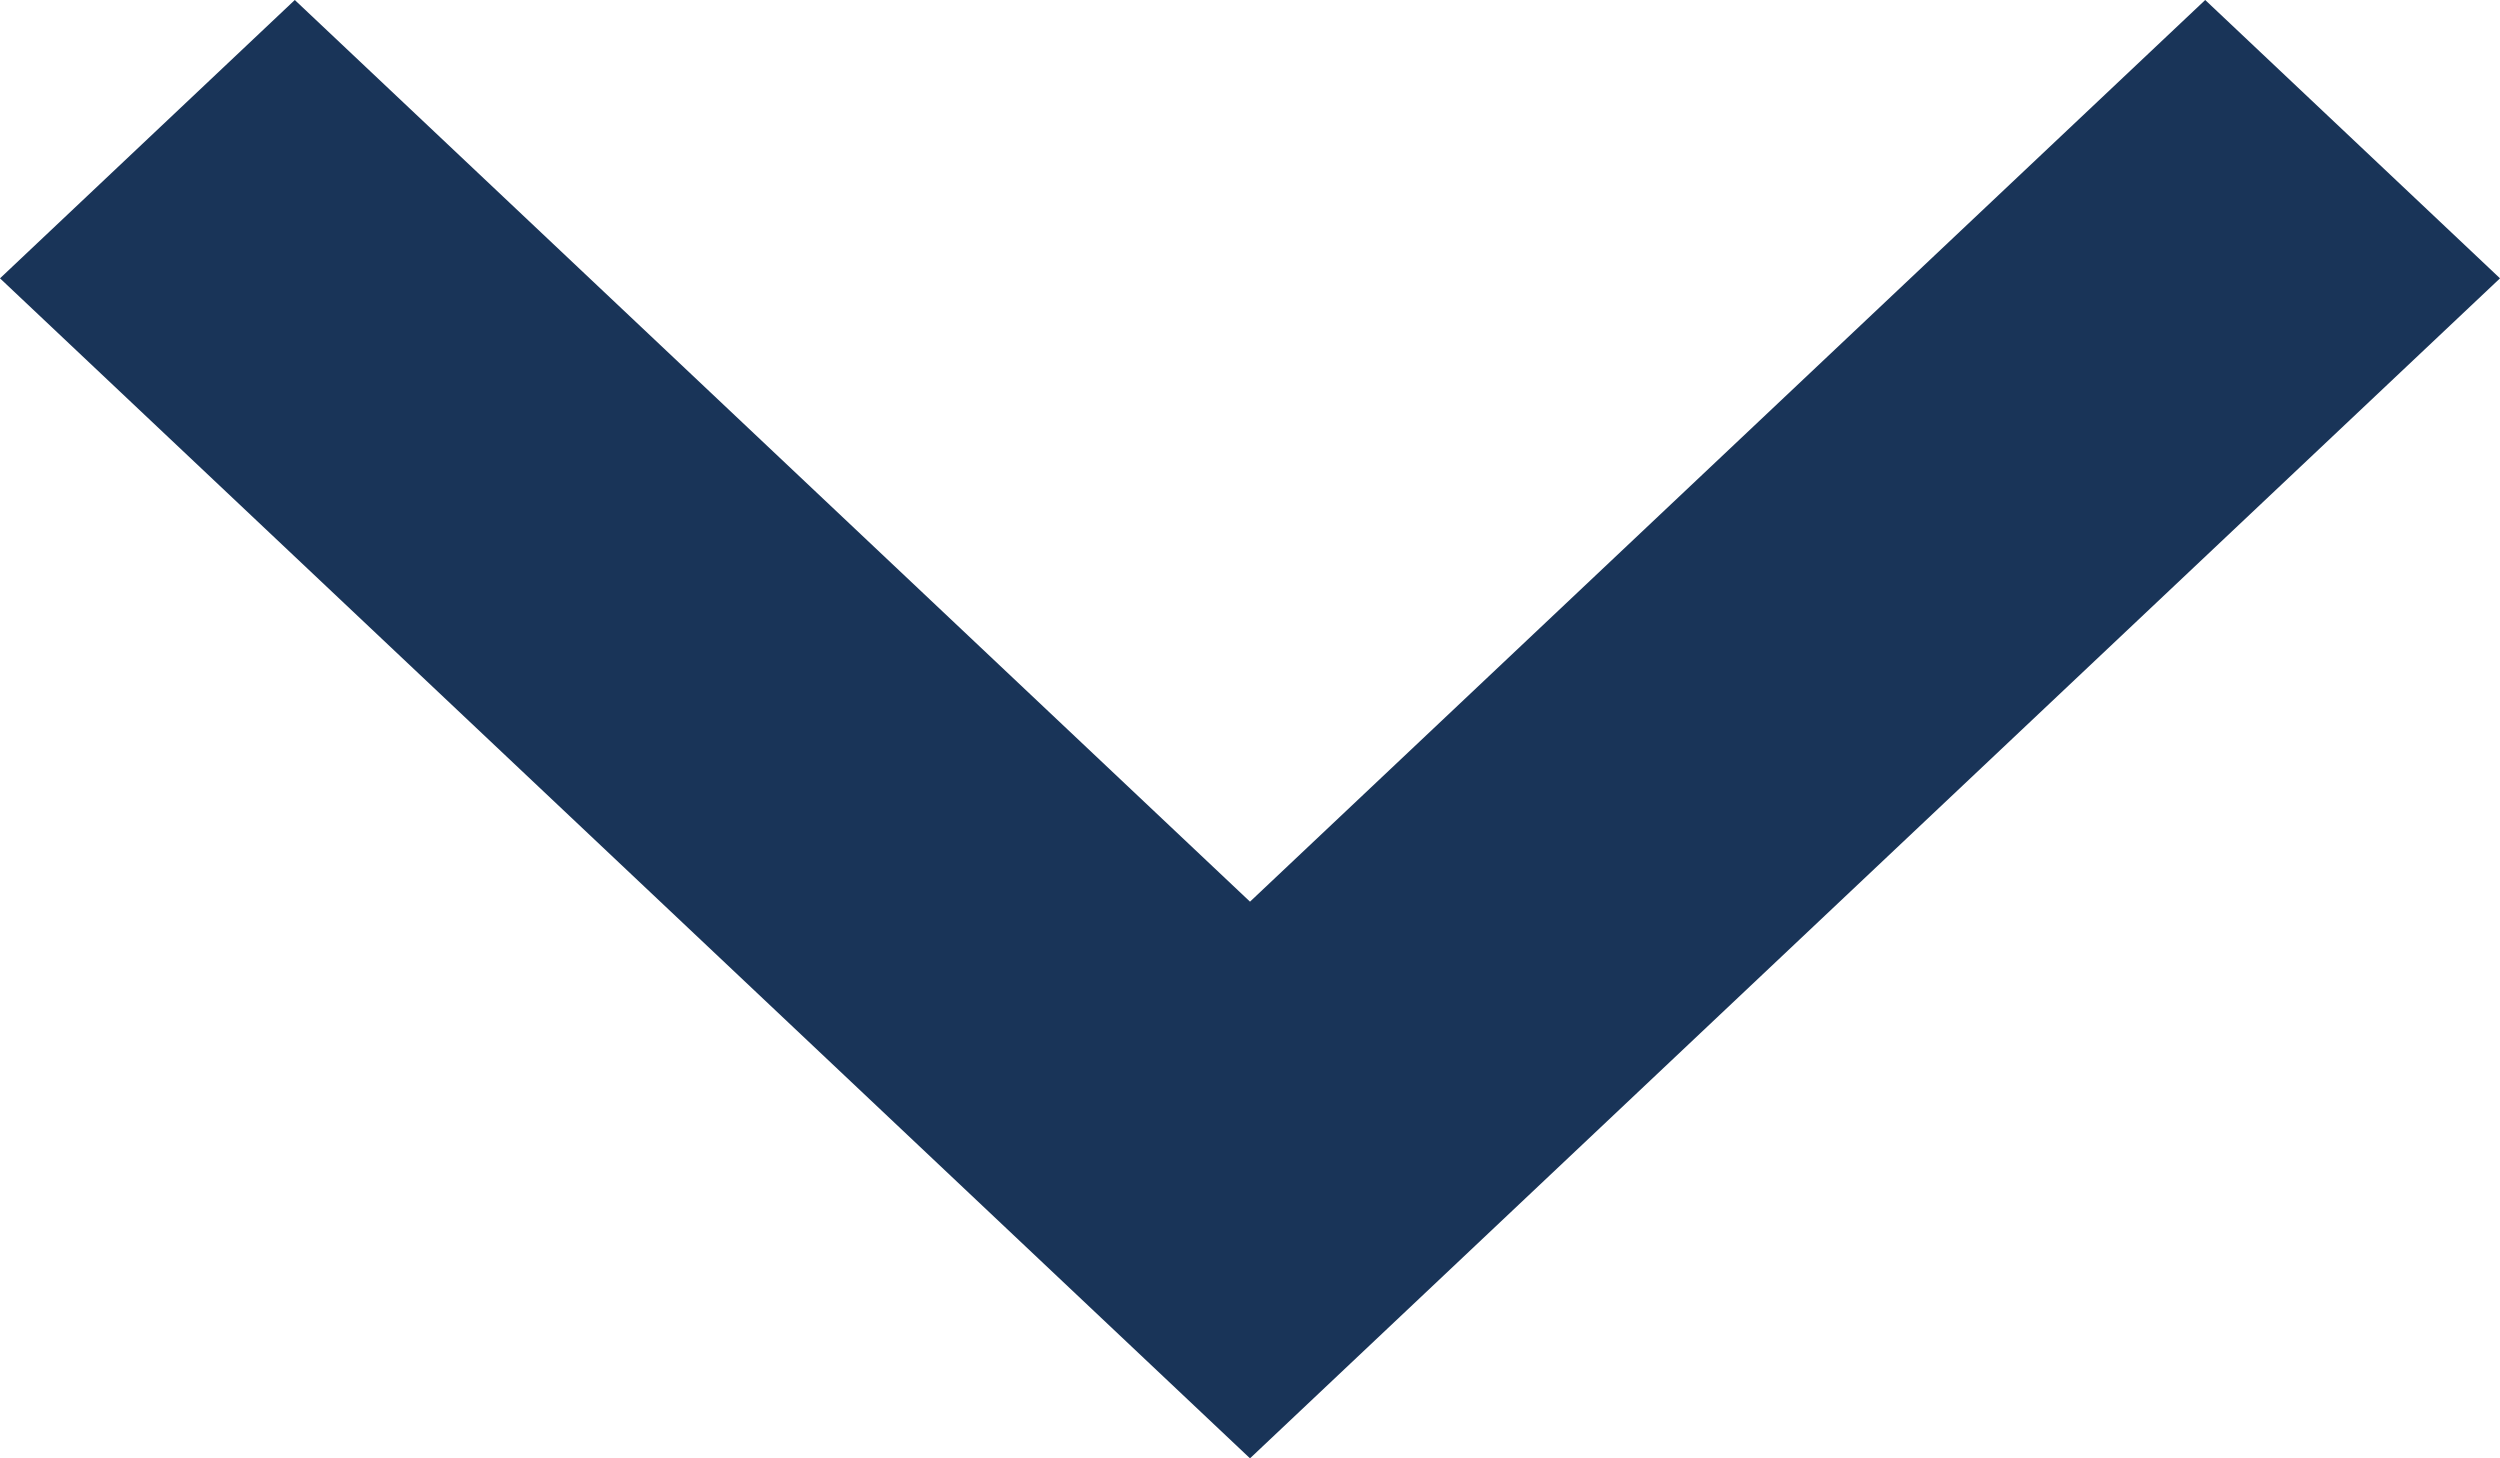<svg xmlns="http://www.w3.org/2000/svg" width="12" height="7" viewBox="0 0 12 7">
  <path id="Shape" d="M1.415-7,6-2.672,10.585-7,12-5.664,6,0,0-5.664Z" transform="translate(0 7)" fill="#193458"/>
</svg>
